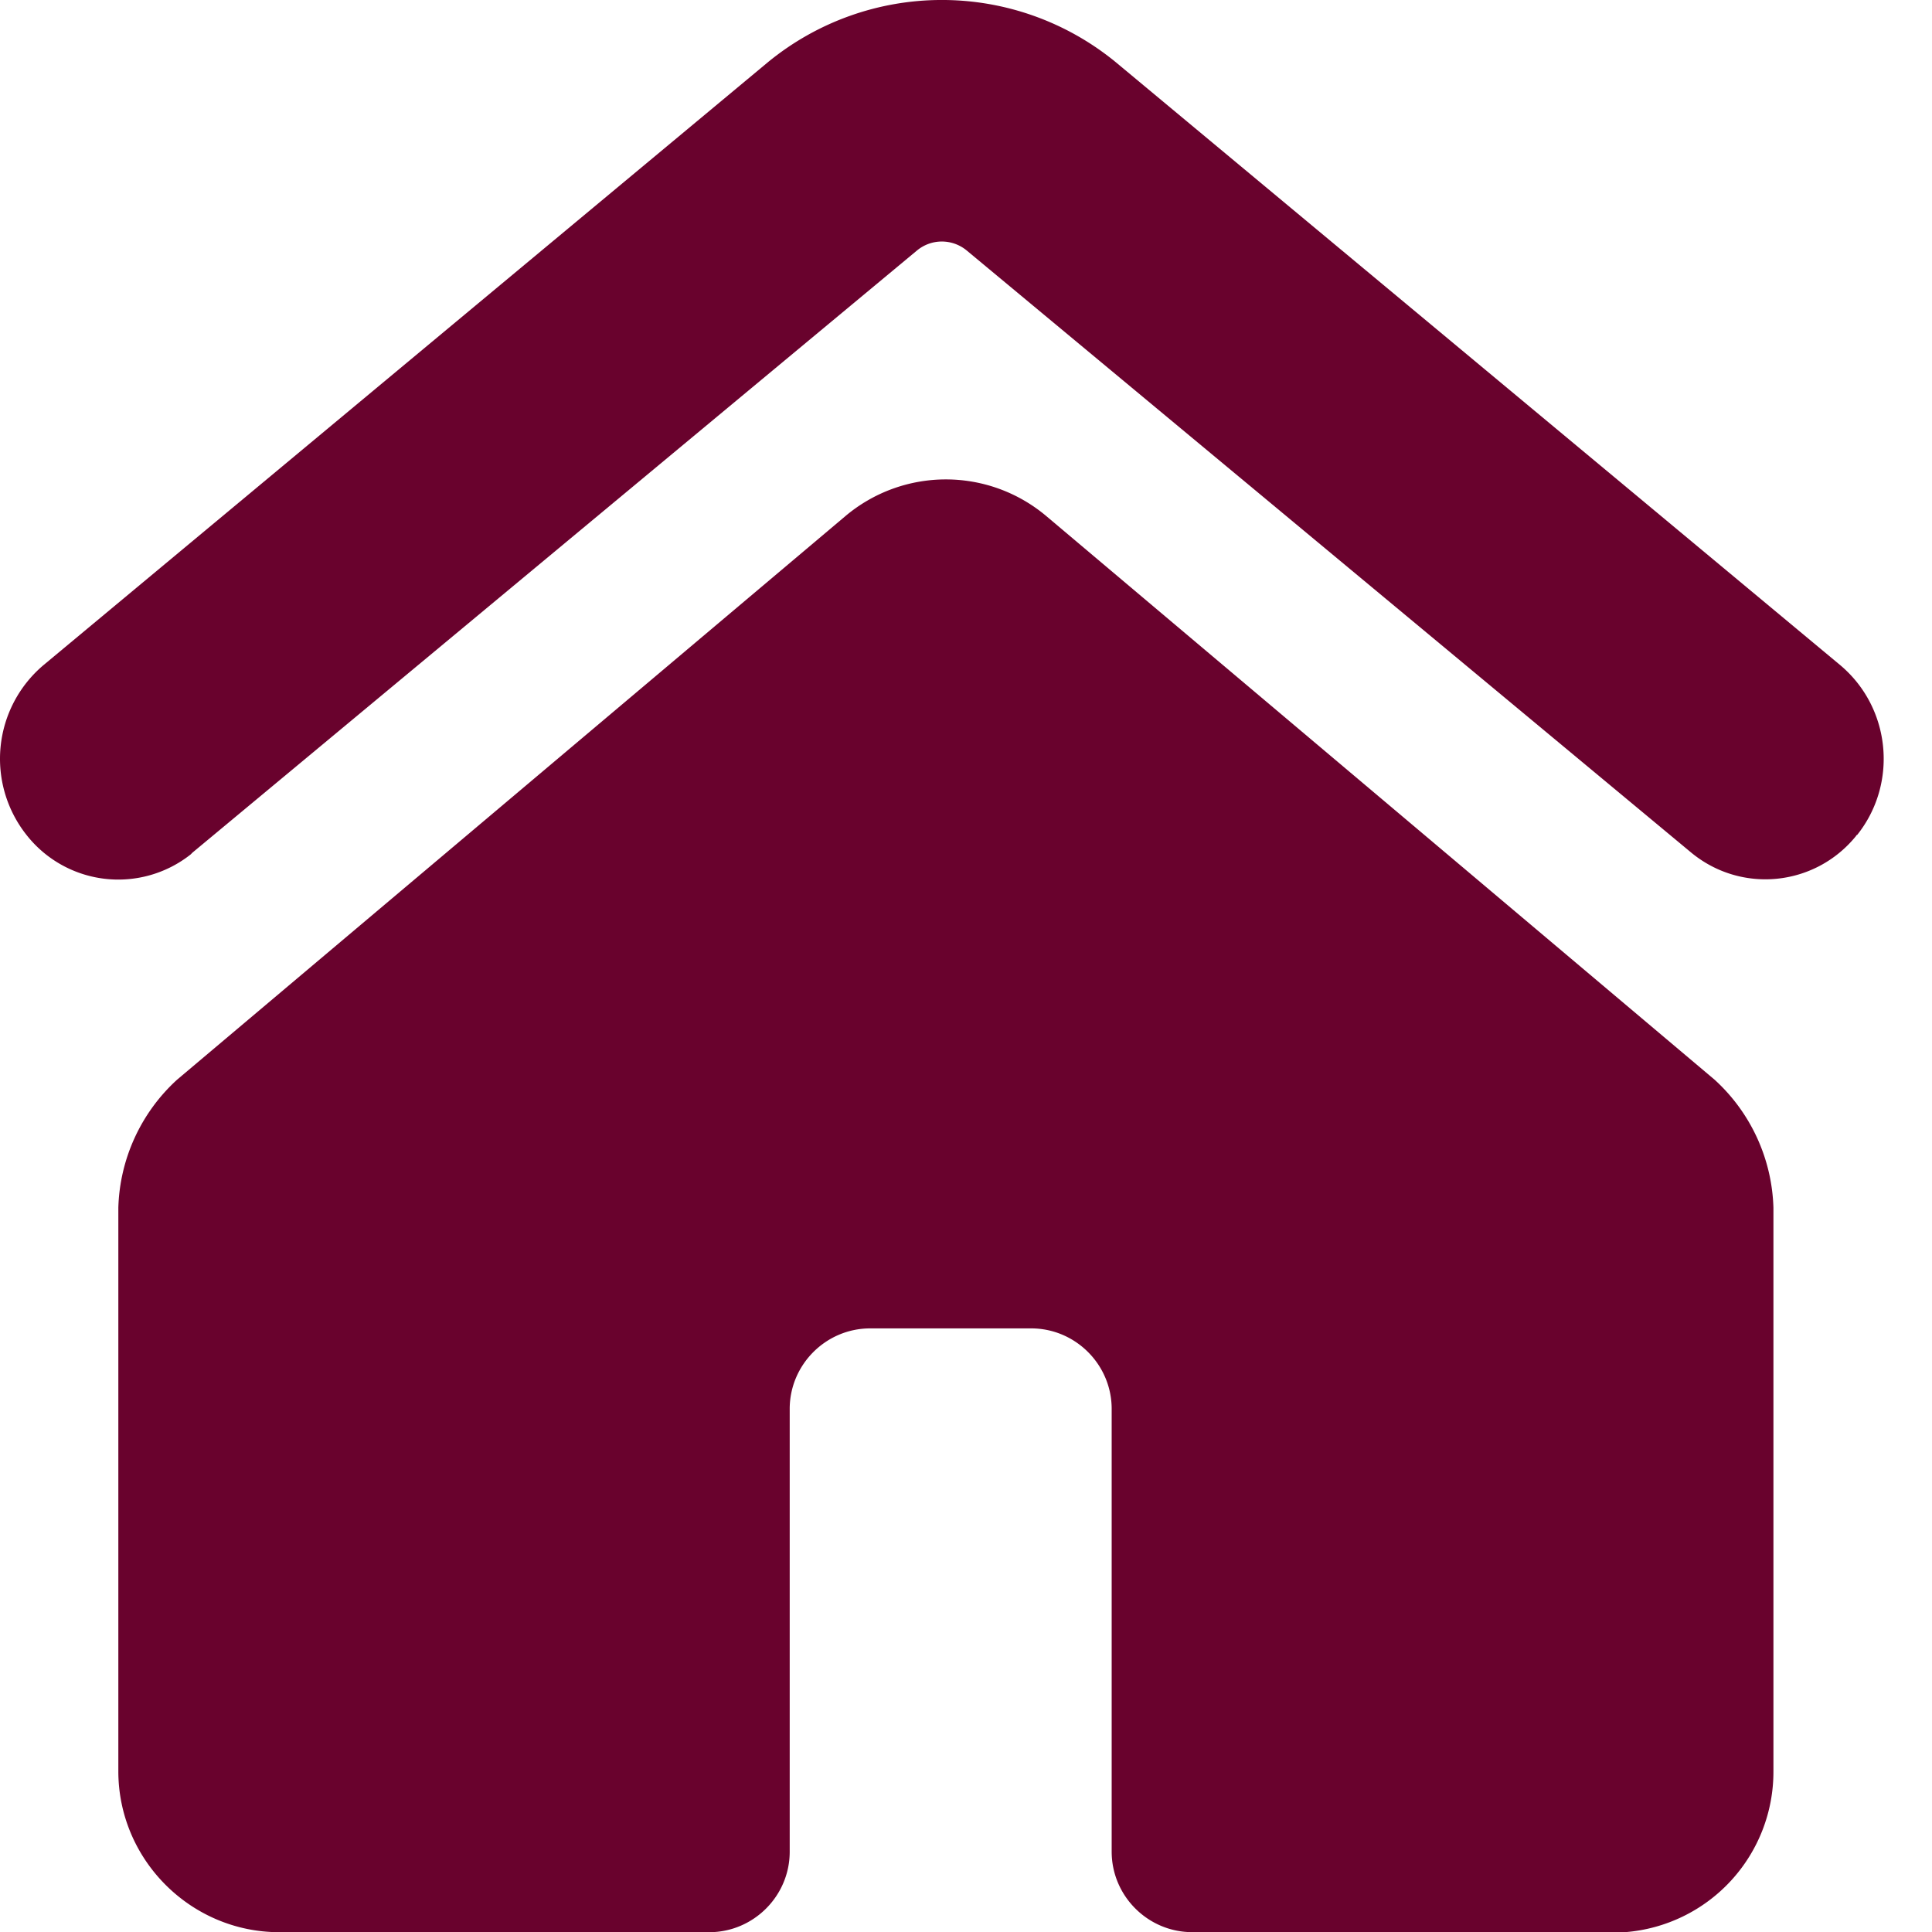 <svg width="40" height="40" fill="none" xmlns="http://www.w3.org/2000/svg"><g clip-path="url('#clip0_5737_254042')" fill="#69022D"><path d="m3.983 17.654 15-12.466c.3-.25.733-.25 1.034 0l15 12.466c1.033.85 2.55.7 3.4-.333.016-.017.016-.034.033-.034.85-1.066.7-2.633-.35-3.516l-15-12.484a5.677 5.677 0 0 0-7.2 0L.9 13.771a2.539 2.539 0 0 0-.35 3.517 2.416 2.416 0 0 0 3.4.4l.033-.034Z"/><path d="M36.717 36.67V25.005a3.734 3.734 0 0 0-1.217-2.65L21.666 10.688a3.227 3.227 0 0 0-4.166 0L3.666 22.354a3.734 3.734 0 0 0-1.216 2.65v11.667c0 1.833 1.5 3.333 3.333 3.333h8.9c.917 0 1.667-.75 1.667-1.666V29.17c0-.917.75-1.667 1.666-1.667h3.334c.916 0 1.666.75 1.666 1.667v9.166c0 .917.75 1.667 1.667 1.667h8.967a3.33 3.33 0 0 0 3.067-3.333Z"/></g><defs><clipPath id="clip0_5737_254042"><path fill="#fff" d="M0 0h40v40H0z"/></clipPath></defs></svg>